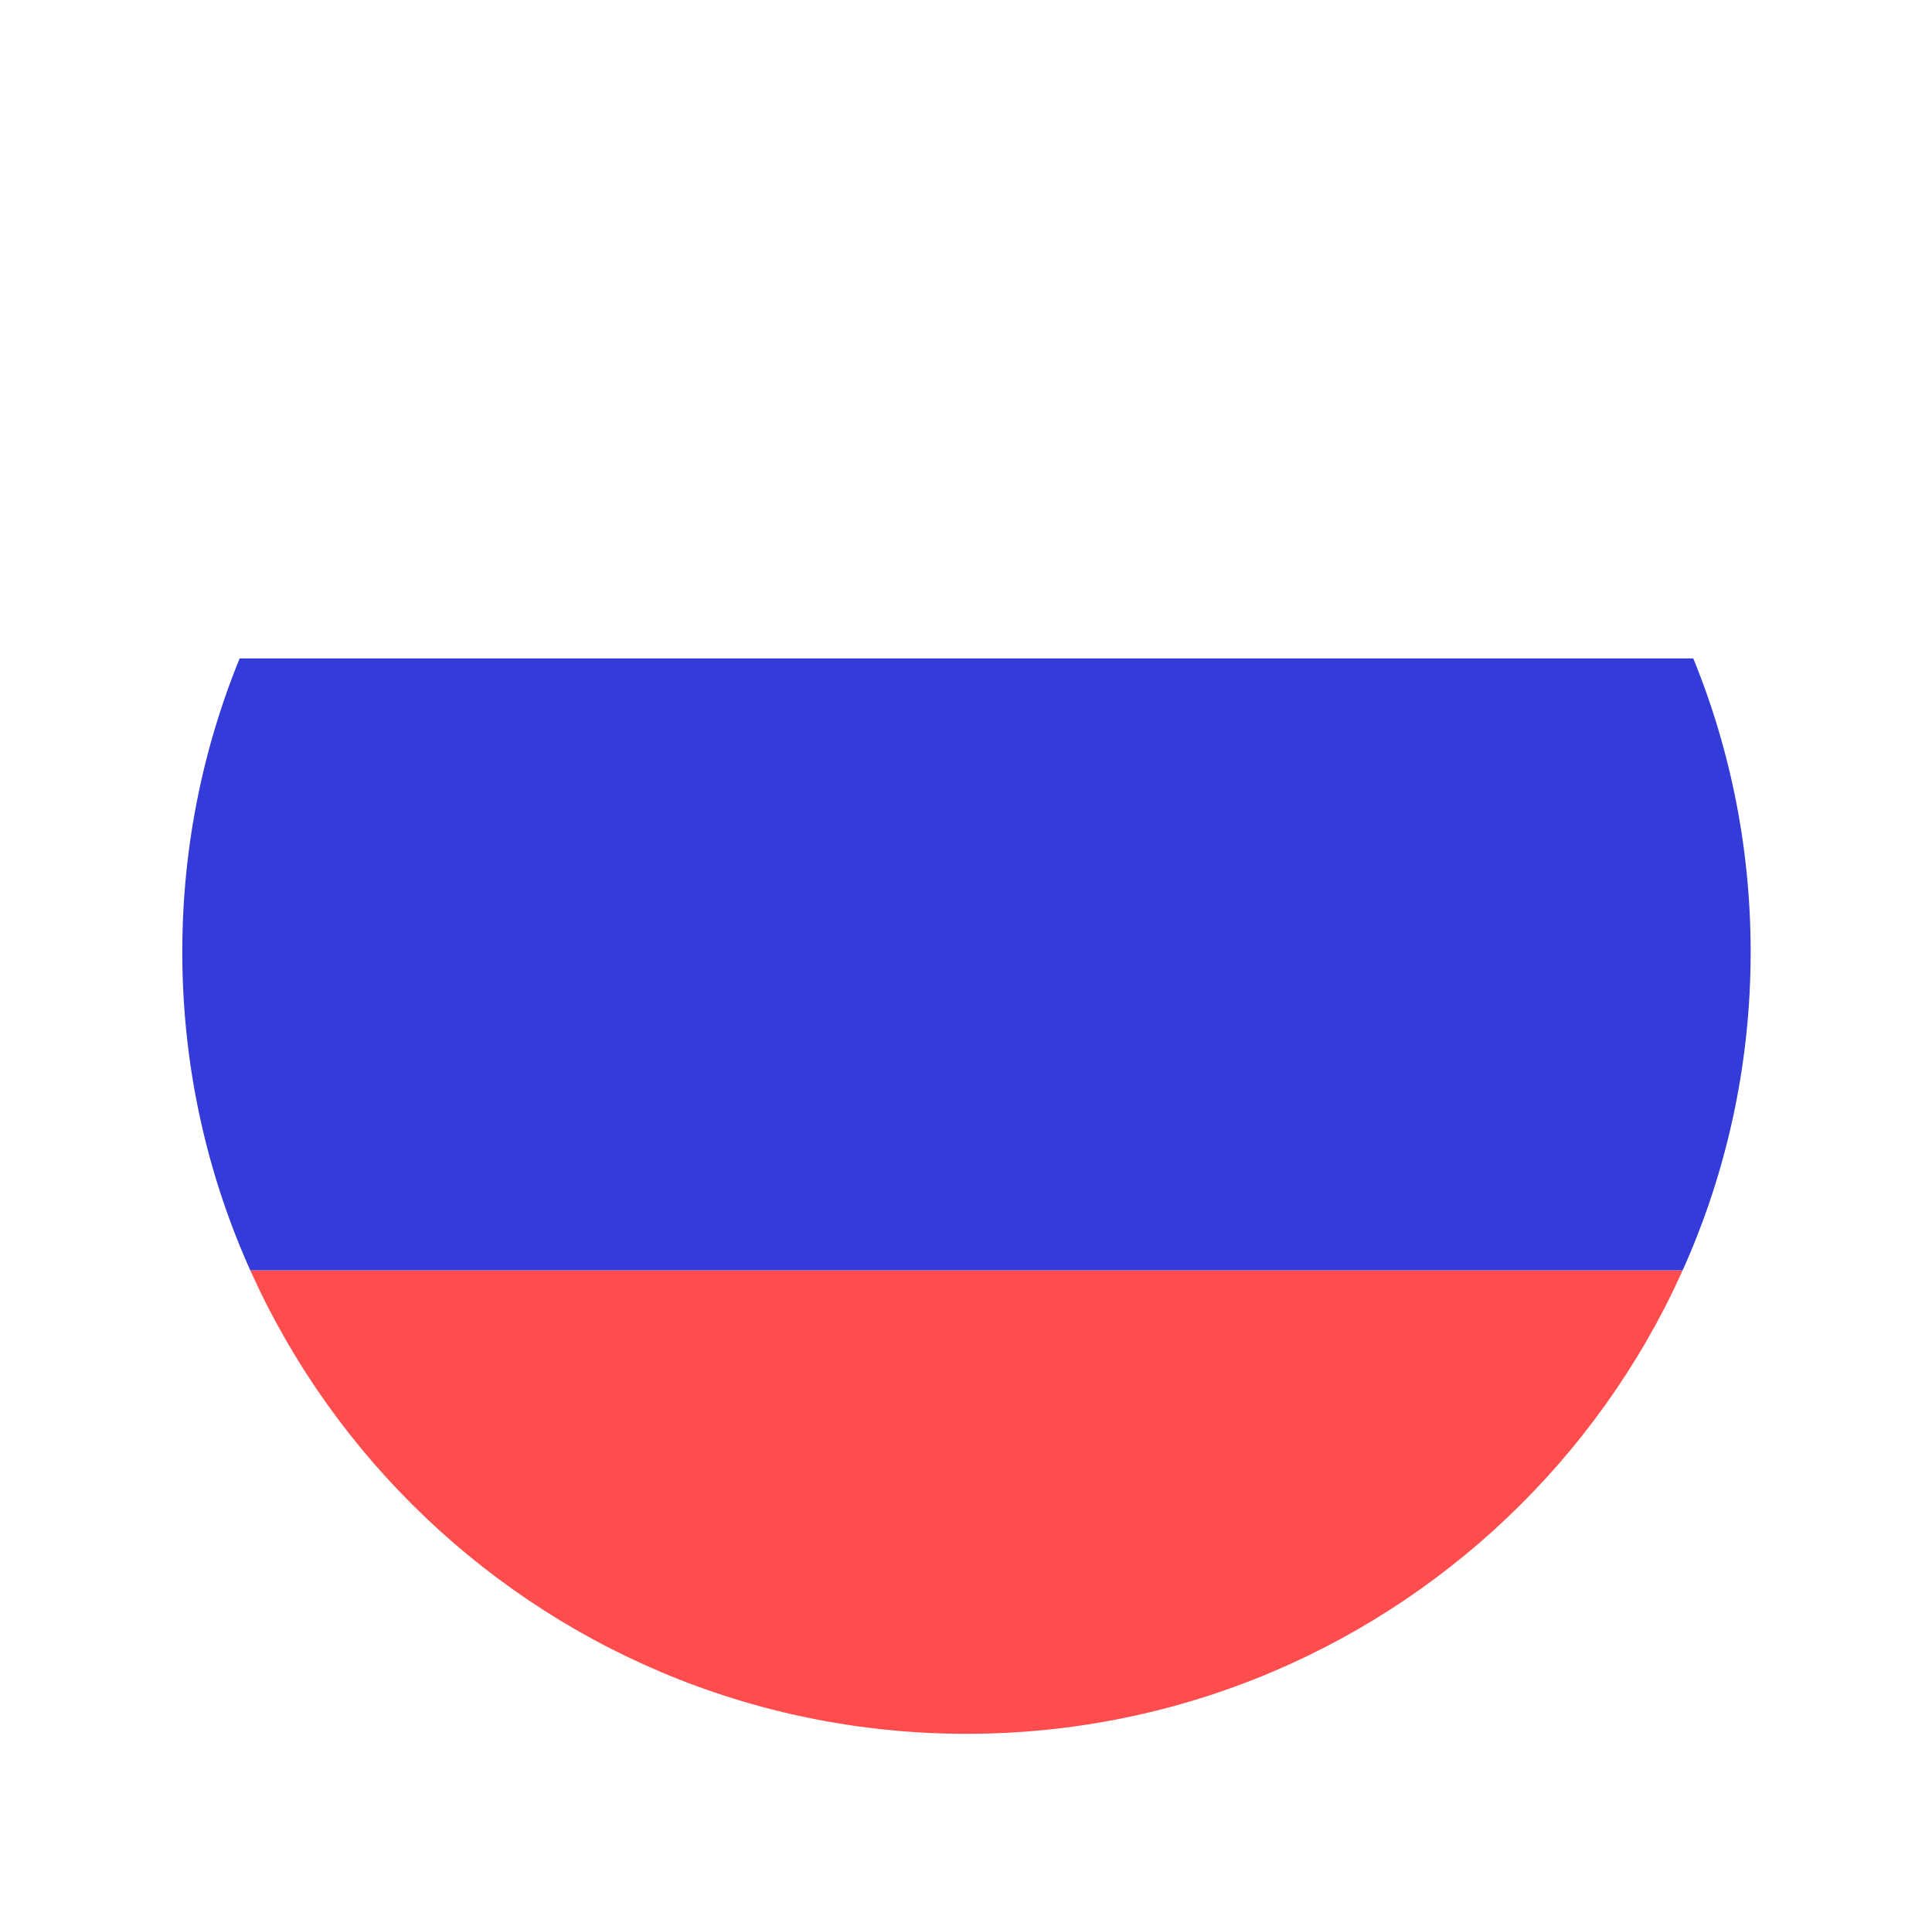 <?xml version="1.0" encoding="UTF-8"?>
<svg width="74px" height="73px" viewBox="0 0 74 73" version="1.1" xmlns="http://www.w3.org/2000/svg" xmlns:xlink="http://www.w3.org/1999/xlink">
    <!-- Generator: Sketch 54.1 (76490) - https://sketchapp.com -->
    <title>Russian Copy</title>
    <desc>Created with Sketch.</desc>
    <defs>
        <filter x="-18.2%" y="-18.5%" width="136.4%" height="136.9%" filterUnits="objectBoundingBox" id="filter-1">
            <feOffset dx="0" dy="2" in="SourceAlpha" result="shadowOffsetOuter1"></feOffset>
            <feGaussianBlur stdDeviation="2" in="shadowOffsetOuter1" result="shadowBlurOuter1"></feGaussianBlur>
            <feColorMatrix values="0 0 0 0 0   0 0 0 0 0   0 0 0 0 0  0 0 0 0.19 0" type="matrix" in="shadowBlurOuter1" result="shadowMatrixOuter1"></feColorMatrix>
            <feMerge>
                <feMergeNode in="shadowMatrixOuter1"></feMergeNode>
                <feMergeNode in="SourceGraphic"></feMergeNode>
            </feMerge>
        </filter>
    </defs>
    <g id="Page-1" stroke="none" stroke-width="1" fill="none" fill-rule="evenodd">
        <g id="Russian-Copy" filter="url(#filter-1)" transform="translate(4, 2)">
            <path d="M33.018,1.326 C19.749,1.326 8.42,9.58 3.897,21.216 L62.139,21.216 C57.616,9.58 46.287,1.326 33.018,1.326" id="Fill-53" fill="#FFFFFF"></path>
            <path d="M33.018,63.588 C45.924,63.588 57,55.782 61.759,44.649 L4.277,44.649 C9.036,55.782 20.112,63.588 33.018,63.588" id="Fill-55" fill="#FF4D4D"></path>
            <path d="M3.897,21.216 C2.541,24.703 1.79,28.492 1.79,32.457 C1.79,36.785 2.677,40.904 4.278,44.649 L61.759,44.649 C63.36,40.904 64.247,36.785 64.247,32.457 C64.247,28.492 63.495,24.703 62.139,21.216 L3.897,21.216 Z" id="Fill-57" fill="#353BD8"></path>
            <path d="M33.018,2.515 C16.456,2.515 2.982,15.947 2.982,32.457 C2.982,48.967 16.456,62.399 33.018,62.399 C49.58,62.399 63.054,48.967 63.054,32.457 C63.054,15.947 49.58,2.515 33.018,2.515 M33.018,64.777 C15.141,64.777 0.597,50.279 0.597,32.457 C0.597,14.636 15.141,0.137 33.018,0.137 C50.895,0.137 65.439,14.636 65.439,32.457 C65.439,50.279 50.895,64.777 33.018,64.777" id="Fill-59" fill="#FFFFFF"></path>
        </g>
    </g>
</svg>
